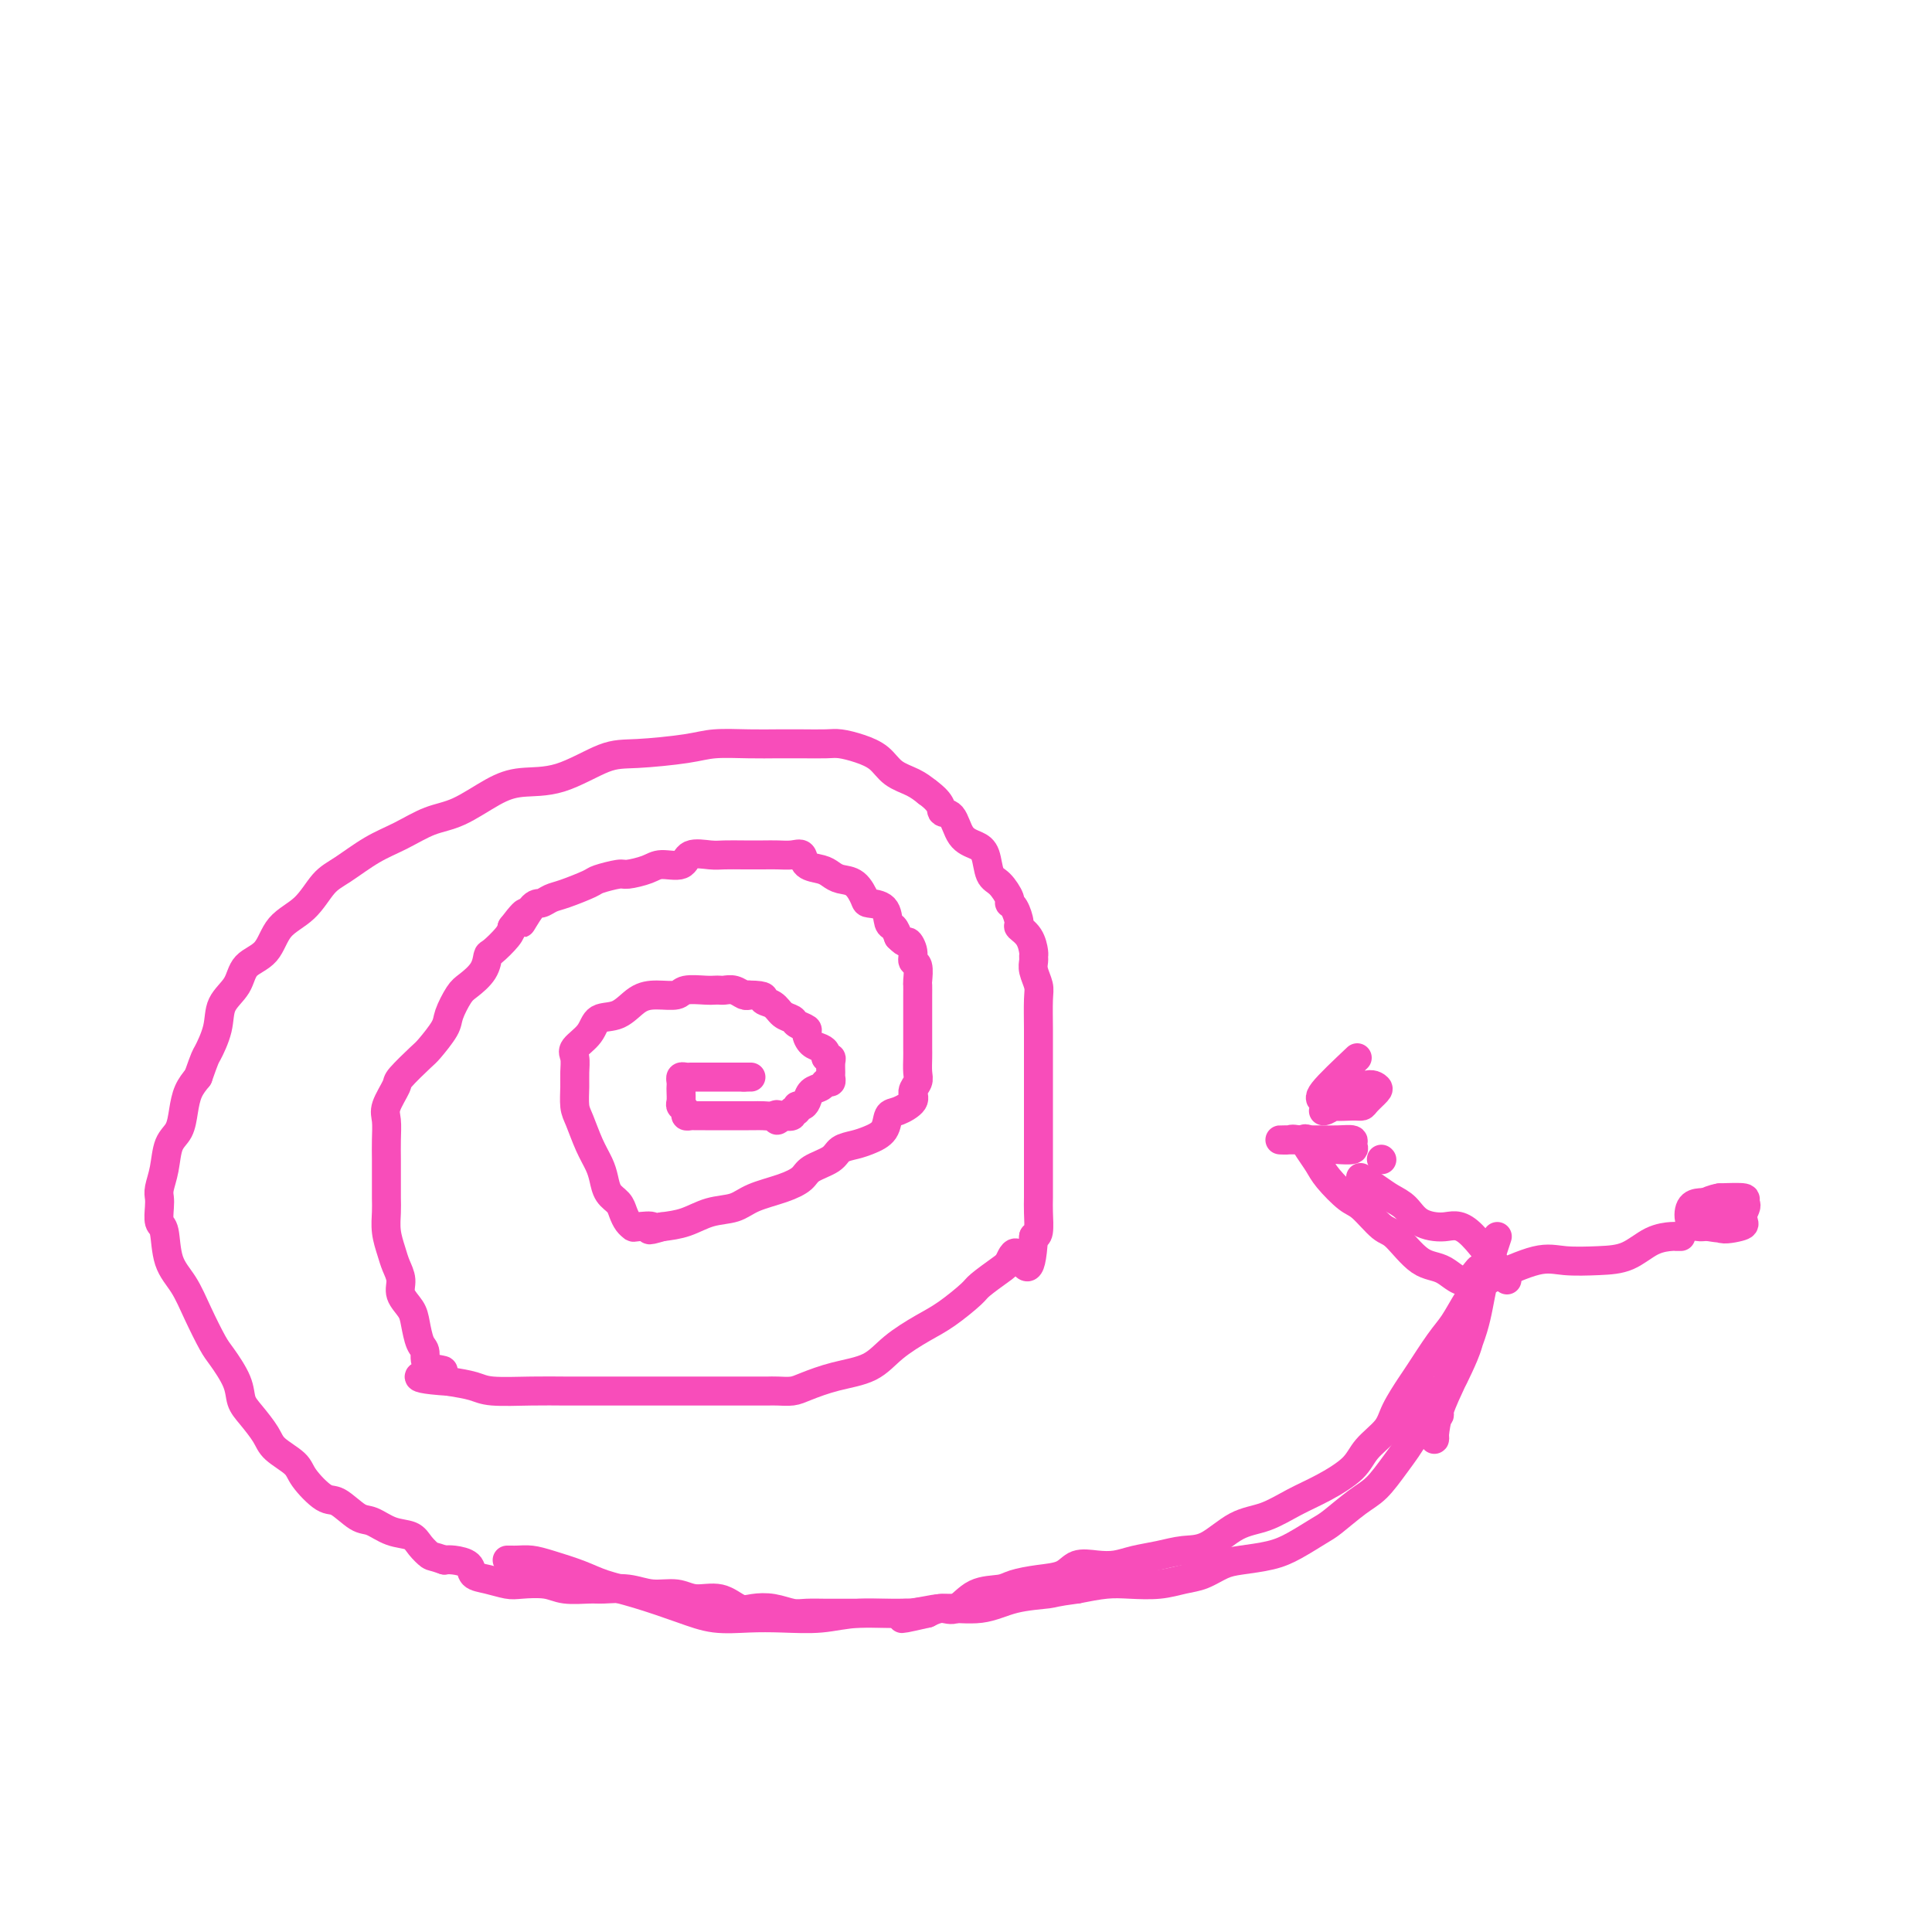 <svg viewBox='0 0 400 400' version='1.1' xmlns='http://www.w3.org/2000/svg' xmlns:xlink='http://www.w3.org/1999/xlink'><g fill='none' stroke='#F84DBA' stroke-width='6' stroke-linecap='round' stroke-linejoin='round'><path d='M302,274c-0.884,3.500 -1.768,7.001 -2,9c-0.232,1.999 0.189,2.498 0,3c-0.189,0.502 -0.987,1.009 -2,2c-1.013,0.991 -2.240,2.465 -3,4c-0.760,1.535 -1.054,3.129 -2,5c-0.946,1.871 -2.544,4.019 -4,6c-1.456,1.981 -2.769,3.794 -4,5c-1.231,1.206 -2.378,1.804 -4,3c-1.622,1.196 -3.718,2.989 -5,4c-1.282,1.011 -1.749,1.240 -3,2c-1.251,0.760 -3.286,2.053 -5,3c-1.714,0.947 -3.108,1.549 -5,2c-1.892,0.451 -4.282,0.752 -6,1c-1.718,0.248 -2.762,0.445 -4,1c-1.238,0.555 -2.668,1.468 -4,2c-1.332,0.532 -2.567,0.681 -4,1c-1.433,0.319 -3.065,0.807 -5,1c-1.935,0.193 -4.175,0.090 -6,0c-1.825,-0.090 -3.236,-0.169 -5,0c-1.764,0.169 -3.882,0.584 -6,1'/><path d='M223,329c-5.041,0.664 -4.643,0.823 -6,1c-1.357,0.177 -4.468,0.372 -7,1c-2.532,0.628 -4.484,1.689 -7,2c-2.516,0.311 -5.595,-0.127 -8,0c-2.405,0.127 -4.136,0.818 -7,1c-2.864,0.182 -6.862,-0.146 -10,0c-3.138,0.146 -5.416,0.766 -8,1c-2.584,0.234 -5.473,0.081 -8,0c-2.527,-0.081 -4.692,-0.091 -7,0c-2.308,0.091 -4.758,0.281 -7,0c-2.242,-0.281 -4.277,-1.034 -7,-2c-2.723,-0.966 -6.136,-2.143 -9,-3c-2.864,-0.857 -5.179,-1.392 -7,-2c-1.821,-0.608 -3.148,-1.287 -5,-2c-1.852,-0.713 -4.230,-1.459 -6,-2c-1.770,-0.541 -2.933,-0.877 -4,-1c-1.067,-0.123 -2.039,-0.033 -3,0c-0.961,0.033 -1.913,0.009 -2,0c-0.087,-0.009 0.689,-0.003 1,0c0.311,0.003 0.155,0.001 0,0'/><path d='M312,265c-2.948,-4.123 -5.895,-8.245 -8,-10c-2.105,-1.755 -3.367,-1.141 -5,-1c-1.633,0.141 -3.636,-0.190 -5,-1c-1.364,-0.810 -2.089,-2.098 -3,-3c-0.911,-0.902 -2.007,-1.417 -3,-2c-0.993,-0.583 -1.883,-1.234 -3,-2c-1.117,-0.766 -2.462,-1.647 -3,-2c-0.538,-0.353 -0.269,-0.176 0,0'/><path d='M286,240c0.000,0.000 0.100,0.100 0.1,0.1'/><path d='M308,265c3.719,-1.688 7.439,-3.377 10,-4c2.561,-0.623 3.965,-0.181 6,0c2.035,0.181 4.702,0.101 7,0c2.298,-0.101 4.227,-0.223 6,-1c1.773,-0.777 3.389,-2.208 5,-3c1.611,-0.792 3.215,-0.944 4,-1c0.785,-0.056 0.750,-0.015 1,0c0.250,0.015 0.786,0.004 1,0c0.214,-0.004 0.107,-0.002 0,0'/><path d='M356,253c0.000,0.000 0.100,0.100 0.1,0.1'/><path d='M310,256c-1.141,3.464 -2.281,6.928 -3,10c-0.719,3.072 -1.016,5.752 -2,9c-0.984,3.248 -2.656,7.066 -4,10c-1.344,2.934 -2.361,4.986 -3,7c-0.639,2.014 -0.899,3.991 -1,5c-0.101,1.009 -0.043,1.051 0,1c0.043,-0.051 0.070,-0.194 0,-1c-0.070,-0.806 -0.237,-2.276 0,-3c0.237,-0.724 0.879,-0.702 1,-1c0.121,-0.298 -0.280,-0.915 0,-2c0.280,-1.085 1.241,-2.639 2,-4c0.759,-1.361 1.316,-2.529 2,-4c0.684,-1.471 1.495,-3.245 2,-5c0.505,-1.755 0.704,-3.489 1,-5c0.296,-1.511 0.687,-2.797 1,-4c0.313,-1.203 0.546,-2.324 1,-3c0.454,-0.676 1.130,-0.907 1,-1c-0.130,-0.093 -1.065,-0.046 -2,0'/><path d='M306,265c1.181,-4.841 -0.367,-0.943 -2,0c-1.633,0.943 -3.351,-1.068 -5,-2c-1.649,-0.932 -3.230,-0.786 -5,-2c-1.770,-1.214 -3.727,-3.788 -5,-5c-1.273,-1.212 -1.860,-1.062 -3,-2c-1.140,-0.938 -2.834,-2.965 -4,-4c-1.166,-1.035 -1.805,-1.080 -3,-2c-1.195,-0.920 -2.945,-2.717 -4,-4c-1.055,-1.283 -1.414,-2.053 -2,-3c-0.586,-0.947 -1.397,-2.073 -2,-3c-0.603,-0.927 -0.996,-1.656 -1,-2c-0.004,-0.344 0.381,-0.302 1,0c0.619,0.302 1.473,0.865 2,1c0.527,0.135 0.727,-0.159 1,0c0.273,0.159 0.619,0.772 1,1c0.381,0.228 0.798,0.071 1,0c0.202,-0.071 0.190,-0.058 1,0c0.810,0.058 2.444,0.159 3,0c0.556,-0.159 0.036,-0.579 0,-1c-0.036,-0.421 0.413,-0.845 0,-1c-0.413,-0.155 -1.688,-0.042 -3,0c-1.312,0.042 -2.661,0.012 -4,0c-1.339,-0.012 -2.670,-0.006 -4,0'/><path d='M269,236c-1.988,-0.309 -1.458,-0.083 -2,0c-0.542,0.083 -2.156,0.022 -2,0c0.156,-0.022 2.080,-0.006 3,0c0.920,0.006 0.834,0.002 1,0c0.166,-0.002 0.583,-0.000 1,0c0.417,0.000 0.833,0.000 1,0c0.167,-0.000 0.083,-0.000 0,0'/><path d='M361,249c-2.533,2.095 -5.066,4.190 -5,5c0.066,0.810 2.733,0.336 4,0c1.267,-0.336 1.136,-0.535 1,-1c-0.136,-0.465 -0.277,-1.197 0,-2c0.277,-0.803 0.971,-1.678 0,-2c-0.971,-0.322 -3.607,-0.090 -5,0c-1.393,0.090 -1.544,0.038 -2,0c-0.456,-0.038 -1.218,-0.064 -2,0c-0.782,0.064 -1.585,0.216 -2,1c-0.415,0.784 -0.443,2.201 0,3c0.443,0.799 1.358,0.982 2,1c0.642,0.018 1.013,-0.128 2,0c0.987,0.128 2.590,0.532 4,0c1.410,-0.532 2.625,-1.998 3,-3c0.375,-1.002 -0.091,-1.539 0,-2c0.091,-0.461 0.740,-0.846 0,-1c-0.740,-0.154 -2.870,-0.077 -5,0'/><path d='M356,248c-1.444,0.222 -2.556,0.778 -3,1c-0.444,0.222 -0.222,0.111 0,0'/><path d='M281,219c-2.926,2.763 -5.853,5.525 -7,7c-1.147,1.475 -0.516,1.661 0,2c0.516,0.339 0.916,0.830 2,1c1.084,0.170 2.852,0.018 4,0c1.148,-0.018 1.675,0.096 2,0c0.325,-0.096 0.449,-0.404 1,-1c0.551,-0.596 1.531,-1.480 2,-2c0.469,-0.520 0.427,-0.675 0,-1c-0.427,-0.325 -1.238,-0.819 -3,0c-1.762,0.819 -4.474,2.951 -6,4c-1.526,1.049 -1.864,1.014 -2,1c-0.136,-0.014 -0.068,-0.007 0,0'/><path d='M308,263c-1.412,2.046 -2.824,4.093 -4,6c-1.176,1.907 -2.115,3.675 -3,5c-0.885,1.325 -1.716,2.205 -3,4c-1.284,1.795 -3.023,4.503 -4,6c-0.977,1.497 -1.193,1.782 -2,3c-0.807,1.218 -2.206,3.369 -3,5c-0.794,1.631 -0.983,2.743 -2,4c-1.017,1.257 -2.861,2.659 -4,4c-1.139,1.341 -1.573,2.622 -3,4c-1.427,1.378 -3.847,2.853 -6,4c-2.153,1.147 -4.038,1.967 -6,3c-1.962,1.033 -4.001,2.280 -6,3c-1.999,0.720 -3.959,0.914 -6,2c-2.041,1.086 -4.163,3.065 -6,4c-1.837,0.935 -3.390,0.825 -5,1c-1.610,0.175 -3.278,0.633 -5,1c-1.722,0.367 -3.498,0.641 -5,1c-1.502,0.359 -2.728,0.803 -4,1c-1.272,0.197 -2.589,0.147 -4,0c-1.411,-0.147 -2.917,-0.390 -4,0c-1.083,0.390 -1.741,1.411 -3,2c-1.259,0.589 -3.117,0.744 -5,1c-1.883,0.256 -3.792,0.614 -5,1c-1.208,0.386 -1.716,0.800 -3,1c-1.284,0.200 -3.344,0.188 -5,1c-1.656,0.812 -2.907,2.449 -4,3c-1.093,0.551 -2.026,0.014 -3,0c-0.974,-0.014 -1.987,0.493 -3,1'/><path d='M192,334c-9.375,2.166 -3.811,0.580 -2,0c1.811,-0.580 -0.129,-0.155 -1,0c-0.871,0.155 -0.673,0.042 -1,0c-0.327,-0.042 -1.179,-0.011 -2,0c-0.821,0.011 -1.613,0.003 -2,0c-0.387,-0.003 -0.371,-0.001 -1,0c-0.629,0.001 -1.905,-0.000 -3,0c-1.095,0.000 -2.011,0.001 -3,0c-0.989,-0.001 -2.052,-0.004 -3,0c-0.948,0.004 -1.780,0.015 -3,0c-1.220,-0.015 -2.829,-0.054 -4,0c-1.171,0.054 -1.904,0.203 -3,0c-1.096,-0.203 -2.554,-0.757 -4,-1c-1.446,-0.243 -2.878,-0.174 -4,0c-1.122,0.174 -1.934,0.454 -3,0c-1.066,-0.454 -2.387,-1.642 -4,-2c-1.613,-0.358 -3.517,0.114 -5,0c-1.483,-0.114 -2.544,-0.816 -4,-1c-1.456,-0.184 -3.306,0.148 -5,0c-1.694,-0.148 -3.231,-0.775 -5,-1c-1.769,-0.225 -3.769,-0.046 -5,0c-1.231,0.046 -1.693,-0.039 -3,0c-1.307,0.039 -3.459,0.203 -5,0c-1.541,-0.203 -2.473,-0.774 -4,-1c-1.527,-0.226 -3.650,-0.105 -5,0c-1.350,0.105 -1.926,0.196 -3,0c-1.074,-0.196 -2.644,-0.680 -4,-1c-1.356,-0.320 -2.497,-0.478 -3,-1c-0.503,-0.522 -0.366,-1.410 -1,-2c-0.634,-0.590 -2.038,-0.883 -3,-1c-0.962,-0.117 -1.481,-0.059 -2,0'/><path d='M92,323c-2.588,-0.909 -2.559,-0.682 -3,-1c-0.441,-0.318 -1.352,-1.182 -2,-2c-0.648,-0.818 -1.034,-1.589 -2,-2c-0.966,-0.411 -2.511,-0.460 -4,-1c-1.489,-0.540 -2.921,-1.569 -4,-2c-1.079,-0.431 -1.806,-0.264 -3,-1c-1.194,-0.736 -2.856,-2.374 -4,-3c-1.144,-0.626 -1.772,-0.238 -3,-1c-1.228,-0.762 -3.056,-2.672 -4,-4c-0.944,-1.328 -1.002,-2.073 -2,-3c-0.998,-0.927 -2.934,-2.034 -4,-3c-1.066,-0.966 -1.262,-1.789 -2,-3c-0.738,-1.211 -2.017,-2.811 -3,-4c-0.983,-1.189 -1.670,-1.968 -2,-3c-0.330,-1.032 -0.303,-2.316 -1,-4c-0.697,-1.684 -2.117,-3.767 -3,-5c-0.883,-1.233 -1.231,-1.616 -2,-3c-0.769,-1.384 -1.961,-3.770 -3,-6c-1.039,-2.230 -1.925,-4.306 -3,-6c-1.075,-1.694 -2.340,-3.006 -3,-5c-0.660,-1.994 -0.713,-4.668 -1,-6c-0.287,-1.332 -0.806,-1.320 -1,-2c-0.194,-0.680 -0.064,-2.052 0,-3c0.064,-0.948 0.062,-1.474 0,-2c-0.062,-0.526 -0.185,-1.053 0,-2c0.185,-0.947 0.679,-2.315 1,-4c0.321,-1.685 0.470,-3.686 1,-5c0.530,-1.314 1.441,-1.940 2,-3c0.559,-1.060 0.766,-2.555 1,-4c0.234,-1.445 0.495,-2.842 1,-4c0.505,-1.158 1.252,-2.079 2,-3'/><path d='M41,223c1.574,-4.455 1.508,-4.093 2,-5c0.492,-0.907 1.543,-3.083 2,-5c0.457,-1.917 0.322,-3.573 1,-5c0.678,-1.427 2.169,-2.624 3,-4c0.831,-1.376 1.002,-2.932 2,-4c0.998,-1.068 2.824,-1.649 4,-3c1.176,-1.351 1.702,-3.471 3,-5c1.298,-1.529 3.367,-2.467 5,-4c1.633,-1.533 2.830,-3.661 4,-5c1.170,-1.339 2.312,-1.890 4,-3c1.688,-1.110 3.920,-2.780 6,-4c2.080,-1.220 4.006,-1.991 6,-3c1.994,-1.009 4.055,-2.256 6,-3c1.945,-0.744 3.772,-0.984 6,-2c2.228,-1.016 4.856,-2.807 7,-4c2.144,-1.193 3.805,-1.786 6,-2c2.195,-0.214 4.923,-0.047 8,-1c3.077,-0.953 6.502,-3.026 9,-4c2.498,-0.974 4.068,-0.849 7,-1c2.932,-0.151 7.227,-0.576 10,-1c2.773,-0.424 4.024,-0.845 6,-1c1.976,-0.155 4.678,-0.042 7,0c2.322,0.042 4.266,0.014 6,0c1.734,-0.014 3.258,-0.013 5,0c1.742,0.013 3.700,0.038 5,0c1.300,-0.038 1.940,-0.137 3,0c1.060,0.137 2.538,0.512 4,1c1.462,0.488 2.907,1.090 4,2c1.093,0.910 1.833,2.130 3,3c1.167,0.870 2.762,1.392 4,2c1.238,0.608 2.119,1.304 3,2'/><path d='M192,164c3.364,2.450 2.775,3.574 3,4c0.225,0.426 1.264,0.152 2,1c0.736,0.848 1.169,2.817 2,4c0.831,1.183 2.059,1.581 3,2c0.941,0.419 1.596,0.858 2,2c0.404,1.142 0.556,2.986 1,4c0.444,1.014 1.181,1.196 2,2c0.819,0.804 1.720,2.228 2,3c0.280,0.772 -0.062,0.891 0,1c0.062,0.109 0.528,0.208 1,1c0.472,0.792 0.949,2.278 1,3c0.051,0.722 -0.326,0.679 0,1c0.326,0.321 1.354,1.005 2,2c0.646,0.995 0.909,2.301 1,3c0.091,0.699 0.010,0.792 0,1c-0.010,0.208 0.050,0.529 0,1c-0.050,0.471 -0.209,1.090 0,2c0.209,0.910 0.788,2.111 1,3c0.212,0.889 0.057,1.466 0,3c-0.057,1.534 -0.015,4.025 0,6c0.015,1.975 0.004,3.433 0,5c-0.004,1.567 -0.001,3.244 0,5c0.001,1.756 0.000,3.590 0,5c-0.000,1.410 -0.000,2.396 0,4c0.000,1.604 0.001,3.827 0,6c-0.001,2.173 -0.003,4.295 0,6c0.003,1.705 0.011,2.993 0,4c-0.011,1.007 -0.041,1.733 0,3c0.041,1.267 0.155,3.076 0,4c-0.155,0.924 -0.577,0.962 -1,1'/><path d='M214,256c-0.574,9.993 -2.010,5.477 -3,4c-0.990,-1.477 -1.534,0.086 -2,1c-0.466,0.914 -0.853,1.177 -2,2c-1.147,0.823 -3.055,2.204 -4,3c-0.945,0.796 -0.928,1.008 -2,2c-1.072,0.992 -3.233,2.765 -5,4c-1.767,1.235 -3.141,1.931 -5,3c-1.859,1.069 -4.202,2.511 -6,4c-1.798,1.489 -3.052,3.026 -5,4c-1.948,0.974 -4.592,1.385 -7,2c-2.408,0.615 -4.581,1.433 -6,2c-1.419,0.567 -2.086,0.884 -3,1c-0.914,0.116 -2.076,0.031 -3,0c-0.924,-0.031 -1.612,-0.008 -2,0c-0.388,0.008 -0.477,0.002 -1,0c-0.523,-0.002 -1.479,-0.001 -2,0c-0.521,0.001 -0.606,0.000 -1,0c-0.394,-0.000 -1.096,-0.000 -2,0c-0.904,0.000 -2.011,0.000 -3,0c-0.989,-0.000 -1.861,0.000 -3,0c-1.139,-0.000 -2.544,-0.000 -4,0c-1.456,0.000 -2.964,0.000 -5,0c-2.036,-0.000 -4.599,-0.000 -6,0c-1.401,0.000 -1.639,0.001 -3,0c-1.361,-0.001 -3.847,-0.003 -6,0c-2.153,0.003 -3.975,0.012 -6,0c-2.025,-0.012 -4.254,-0.044 -7,0c-2.746,0.044 -6.008,0.166 -8,0c-1.992,-0.166 -2.712,-0.619 -4,-1c-1.288,-0.381 -3.144,-0.691 -5,-1'/><path d='M93,286c-11.328,-0.746 -4.149,-1.610 -2,-2c2.149,-0.390 -0.732,-0.306 -2,-1c-1.268,-0.694 -0.922,-2.167 -1,-3c-0.078,-0.833 -0.580,-1.027 -1,-2c-0.420,-0.973 -0.756,-2.725 -1,-4c-0.244,-1.275 -0.394,-2.073 -1,-3c-0.606,-0.927 -1.669,-1.983 -2,-3c-0.331,-1.017 0.069,-1.994 0,-3c-0.069,-1.006 -0.607,-2.039 -1,-3c-0.393,-0.961 -0.641,-1.849 -1,-3c-0.359,-1.151 -0.828,-2.565 -1,-4c-0.172,-1.435 -0.046,-2.890 0,-4c0.046,-1.110 0.013,-1.876 0,-3c-0.013,-1.124 -0.005,-2.606 0,-4c0.005,-1.394 0.009,-2.699 0,-4c-0.009,-1.301 -0.031,-2.597 0,-4c0.031,-1.403 0.113,-2.912 0,-4c-0.113,-1.088 -0.422,-1.756 0,-3c0.422,-1.244 1.574,-3.064 2,-4c0.426,-0.936 0.127,-0.987 1,-2c0.873,-1.013 2.920,-2.989 4,-4c1.080,-1.011 1.194,-1.057 2,-2c0.806,-0.943 2.303,-2.783 3,-4c0.697,-1.217 0.593,-1.812 1,-3c0.407,-1.188 1.325,-2.971 2,-4c0.675,-1.029 1.105,-1.305 2,-2c0.895,-0.695 2.254,-1.811 3,-3c0.746,-1.189 0.880,-2.453 1,-3c0.120,-0.547 0.224,-0.378 1,-1c0.776,-0.622 2.222,-2.035 3,-3c0.778,-0.965 0.889,-1.483 1,-2'/><path d='M106,192c4.380,-5.781 2.329,-1.733 2,-1c-0.329,0.733 1.064,-1.849 2,-3c0.936,-1.151 1.414,-0.871 2,-1c0.586,-0.129 1.281,-0.665 2,-1c0.719,-0.335 1.461,-0.467 3,-1c1.539,-0.533 3.876,-1.466 5,-2c1.124,-0.534 1.037,-0.669 2,-1c0.963,-0.331 2.976,-0.857 4,-1c1.024,-0.143 1.059,0.098 2,0c0.941,-0.098 2.787,-0.534 4,-1c1.213,-0.466 1.794,-0.962 3,-1c1.206,-0.038 3.039,0.382 4,0c0.961,-0.382 1.051,-1.566 2,-2c0.949,-0.434 2.757,-0.116 4,0c1.243,0.116 1.922,0.032 3,0c1.078,-0.032 2.555,-0.010 4,0c1.445,0.010 2.858,0.009 4,0c1.142,-0.009 2.014,-0.028 3,0c0.986,0.028 2.084,0.101 3,0c0.916,-0.101 1.648,-0.377 2,0c0.352,0.377 0.324,1.409 1,2c0.676,0.591 2.055,0.743 3,1c0.945,0.257 1.455,0.619 2,1c0.545,0.381 1.123,0.783 2,1c0.877,0.217 2.052,0.251 3,1c0.948,0.749 1.668,2.213 2,3c0.332,0.787 0.274,0.896 1,1c0.726,0.104 2.236,0.203 3,1c0.764,0.797 0.783,2.291 1,3c0.217,0.709 0.634,0.631 1,1c0.366,0.369 0.683,1.184 1,2'/><path d='M186,194c1.780,1.838 1.731,0.934 2,1c0.269,0.066 0.857,1.102 1,2c0.143,0.898 -0.158,1.658 0,2c0.158,0.342 0.774,0.265 1,1c0.226,0.735 0.060,2.283 0,3c-0.060,0.717 -0.016,0.603 0,1c0.016,0.397 0.004,1.303 0,2c-0.004,0.697 -0.001,1.183 0,2c0.001,0.817 -0.000,1.966 0,3c0.000,1.034 0.001,1.954 0,3c-0.001,1.046 -0.005,2.220 0,3c0.005,0.780 0.018,1.167 0,2c-0.018,0.833 -0.067,2.111 0,3c0.067,0.889 0.249,1.388 0,2c-0.249,0.612 -0.930,1.336 -1,2c-0.070,0.664 0.470,1.267 0,2c-0.470,0.733 -1.949,1.597 -3,2c-1.051,0.403 -1.675,0.345 -2,1c-0.325,0.655 -0.350,2.024 -1,3c-0.650,0.976 -1.925,1.560 -3,2c-1.075,0.440 -1.949,0.737 -3,1c-1.051,0.263 -2.277,0.493 -3,1c-0.723,0.507 -0.942,1.290 -2,2c-1.058,0.710 -2.956,1.346 -4,2c-1.044,0.654 -1.233,1.326 -2,2c-0.767,0.674 -2.112,1.350 -4,2c-1.888,0.650 -4.321,1.274 -6,2c-1.679,0.726 -2.605,1.556 -4,2c-1.395,0.444 -3.260,0.504 -5,1c-1.740,0.496 -3.354,1.427 -5,2c-1.646,0.573 -3.323,0.786 -5,1'/><path d='M137,254c-4.151,1.240 -2.030,0.340 -2,0c0.030,-0.340 -2.032,-0.122 -3,0c-0.968,0.122 -0.840,0.147 -1,0c-0.160,-0.147 -0.606,-0.465 -1,-1c-0.394,-0.535 -0.735,-1.286 -1,-2c-0.265,-0.714 -0.455,-1.389 -1,-2c-0.545,-0.611 -1.445,-1.157 -2,-2c-0.555,-0.843 -0.765,-1.981 -1,-3c-0.235,-1.019 -0.494,-1.918 -1,-3c-0.506,-1.082 -1.260,-2.347 -2,-4c-0.740,-1.653 -1.465,-3.692 -2,-5c-0.535,-1.308 -0.878,-1.883 -1,-3c-0.122,-1.117 -0.023,-2.777 0,-4c0.023,-1.223 -0.032,-2.009 0,-3c0.032,-0.991 0.150,-2.186 0,-3c-0.150,-0.814 -0.568,-1.248 0,-2c0.568,-0.752 2.121,-1.824 3,-3c0.879,-1.176 1.083,-2.458 2,-3c0.917,-0.542 2.547,-0.345 4,-1c1.453,-0.655 2.728,-2.161 4,-3c1.272,-0.839 2.540,-1.009 4,-1c1.460,0.009 3.112,0.199 4,0c0.888,-0.199 1.011,-0.785 2,-1c0.989,-0.215 2.845,-0.059 4,0c1.155,0.059 1.608,0.019 2,0c0.392,-0.019 0.721,-0.019 1,0c0.279,0.019 0.508,0.057 1,0c0.492,-0.057 1.248,-0.208 2,0c0.752,0.208 1.501,0.774 2,1c0.499,0.226 0.750,0.113 1,0'/><path d='M155,206c4.141,0.040 2.992,0.641 3,1c0.008,0.359 1.173,0.478 2,1c0.827,0.522 1.317,1.448 2,2c0.683,0.552 1.558,0.729 2,1c0.442,0.271 0.451,0.636 1,1c0.549,0.364 1.640,0.727 2,1c0.360,0.273 -0.010,0.455 0,1c0.010,0.545 0.399,1.452 1,2c0.601,0.548 1.415,0.737 2,1c0.585,0.263 0.941,0.599 1,1c0.059,0.401 -0.181,0.867 0,1c0.181,0.133 0.781,-0.065 1,0c0.219,0.065 0.055,0.395 0,1c-0.055,0.605 -0.003,1.486 0,2c0.003,0.514 -0.044,0.662 0,1c0.044,0.338 0.181,0.868 0,1c-0.181,0.132 -0.678,-0.132 -1,0c-0.322,0.132 -0.469,0.661 -1,1c-0.531,0.339 -1.448,0.487 -2,1c-0.552,0.513 -0.741,1.390 -1,2c-0.259,0.610 -0.590,0.952 -1,1c-0.410,0.048 -0.900,-0.197 -1,0c-0.100,0.197 0.190,0.836 0,1c-0.190,0.164 -0.859,-0.148 -1,0c-0.141,0.148 0.245,0.757 0,1c-0.245,0.243 -1.123,0.122 -2,0'/><path d='M162,231c-1.737,1.856 -1.080,0.497 -1,0c0.080,-0.497 -0.416,-0.133 -1,0c-0.584,0.133 -1.255,0.036 -2,0c-0.745,-0.036 -1.564,-0.010 -2,0c-0.436,0.010 -0.488,0.003 -1,0c-0.512,-0.003 -1.485,-0.001 -2,0c-0.515,0.001 -0.571,0.000 -1,0c-0.429,-0.000 -1.232,0.000 -2,0c-0.768,-0.000 -1.501,-0.000 -2,0c-0.499,0.000 -0.765,0.001 -1,0c-0.235,-0.001 -0.440,-0.003 -1,0c-0.560,0.003 -1.474,0.012 -2,0c-0.526,-0.012 -0.663,-0.044 -1,0c-0.337,0.044 -0.875,0.163 -1,0c-0.125,-0.163 0.163,-0.607 0,-1c-0.163,-0.393 -0.775,-0.735 -1,-1c-0.225,-0.265 -0.061,-0.453 0,-1c0.061,-0.547 0.019,-1.453 0,-2c-0.019,-0.547 -0.016,-0.735 0,-1c0.016,-0.265 0.044,-0.607 0,-1c-0.044,-0.393 -0.159,-0.837 0,-1c0.159,-0.163 0.591,-0.044 1,0c0.409,0.044 0.795,0.012 1,0c0.205,-0.012 0.230,-0.003 1,0c0.770,0.003 2.286,0.001 3,0c0.714,-0.001 0.625,-0.000 1,0c0.375,0.000 1.214,0.000 2,0c0.786,-0.000 1.519,-0.000 2,0c0.481,0.000 0.709,0.000 1,0c0.291,-0.000 0.646,-0.000 1,0'/><path d='M154,223c2.244,0.000 1.356,0.000 1,0c-0.356,-0.000 -0.178,0.000 0,0'/></g>
</svg>